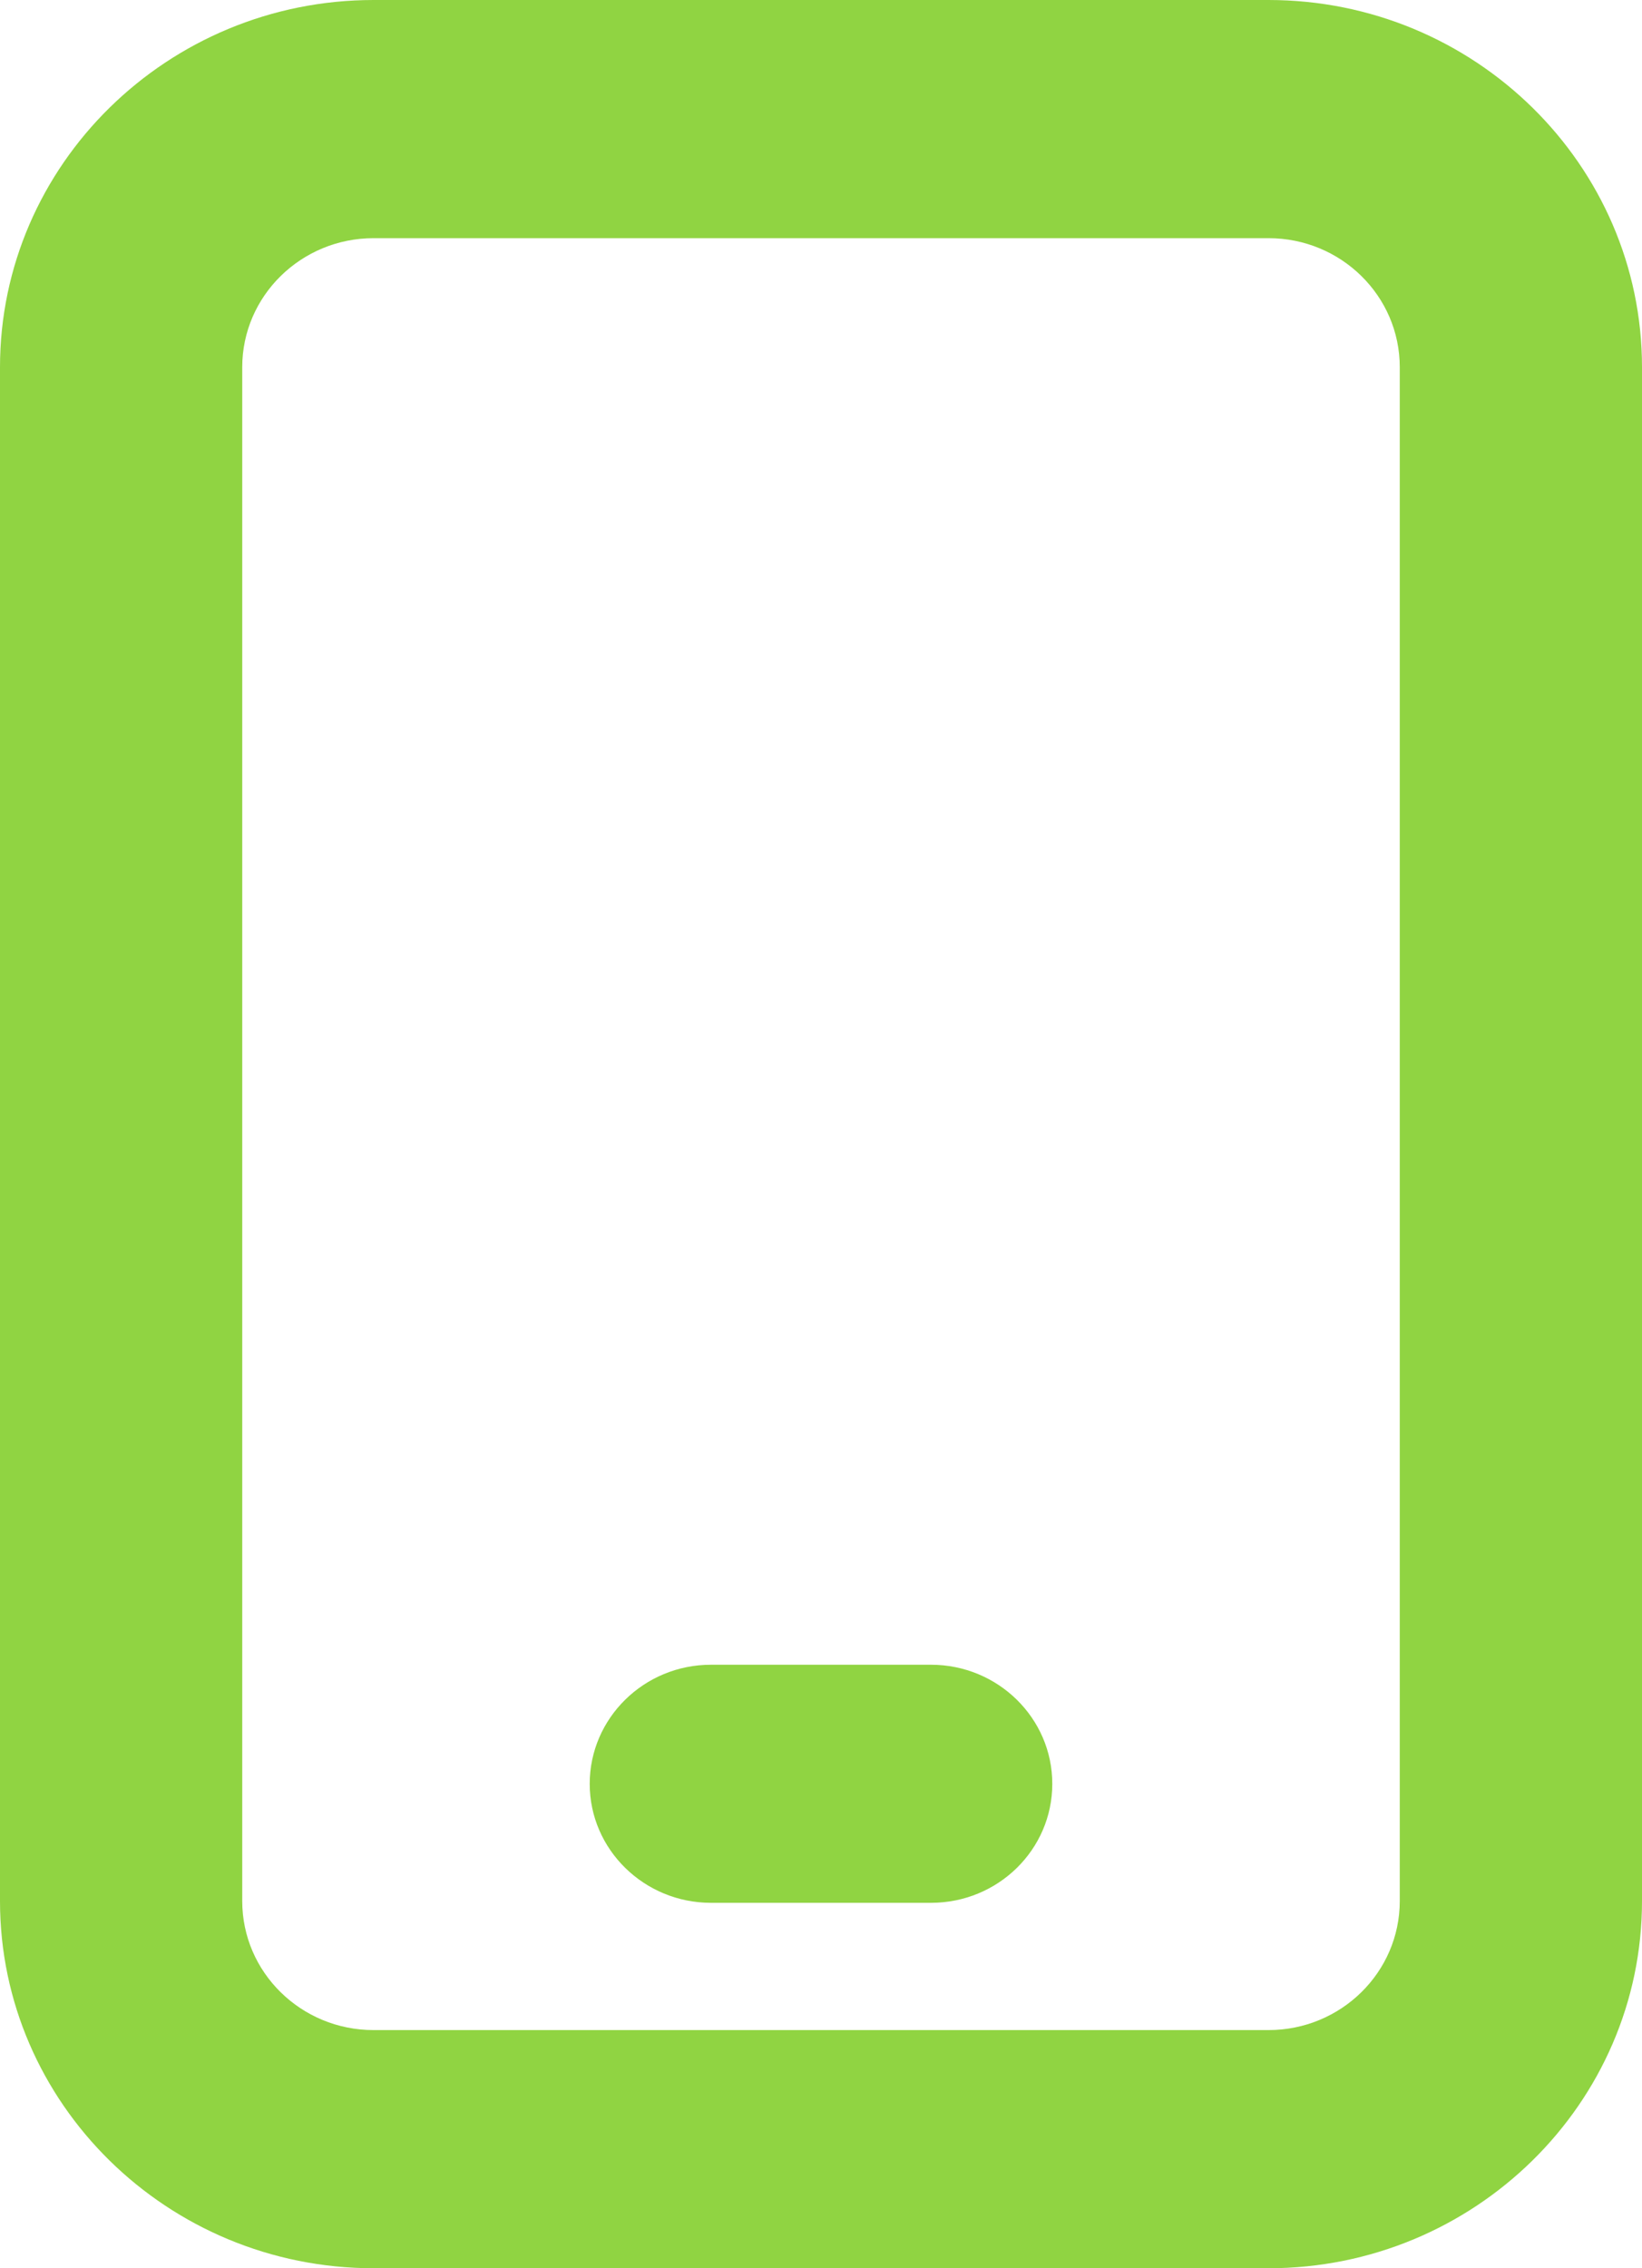 <svg width="21" height="29" viewBox="0 0 21 29" fill="none" xmlns="http://www.w3.org/2000/svg">
<g clip-path="url(#clip0_277_764)">
<path d="M16.223 0H4.778C2.144 0 0 2.107 0 4.695V24.305C0 26.893 2.144 29 4.778 29H16.223C18.855 29 21 26.893 21 24.305V4.695C21 2.107 18.858 0 16.223 0ZM3.098 4.695C3.098 3.783 3.853 3.045 4.778 3.045H16.223C17.15 3.045 17.902 3.783 17.902 4.695V24.305C17.902 25.216 17.15 25.955 16.223 25.955H4.778C3.85 25.955 3.098 25.216 3.098 24.305V4.695Z" fill="#90D442"/>
<path d="M11.907 24.328H9.093C8.239 24.328 7.542 23.647 7.542 22.807C7.542 21.968 8.236 21.284 9.093 21.284H11.907C12.761 21.284 13.458 21.965 13.458 22.807C13.458 23.647 12.764 24.328 11.907 24.328Z" fill="#90D442"/>
</g>
<defs>
<clipPath id="clip0_277_764">
<rect width="21" height="29" fill="white"/>
</clipPath>
</defs>
</svg>
